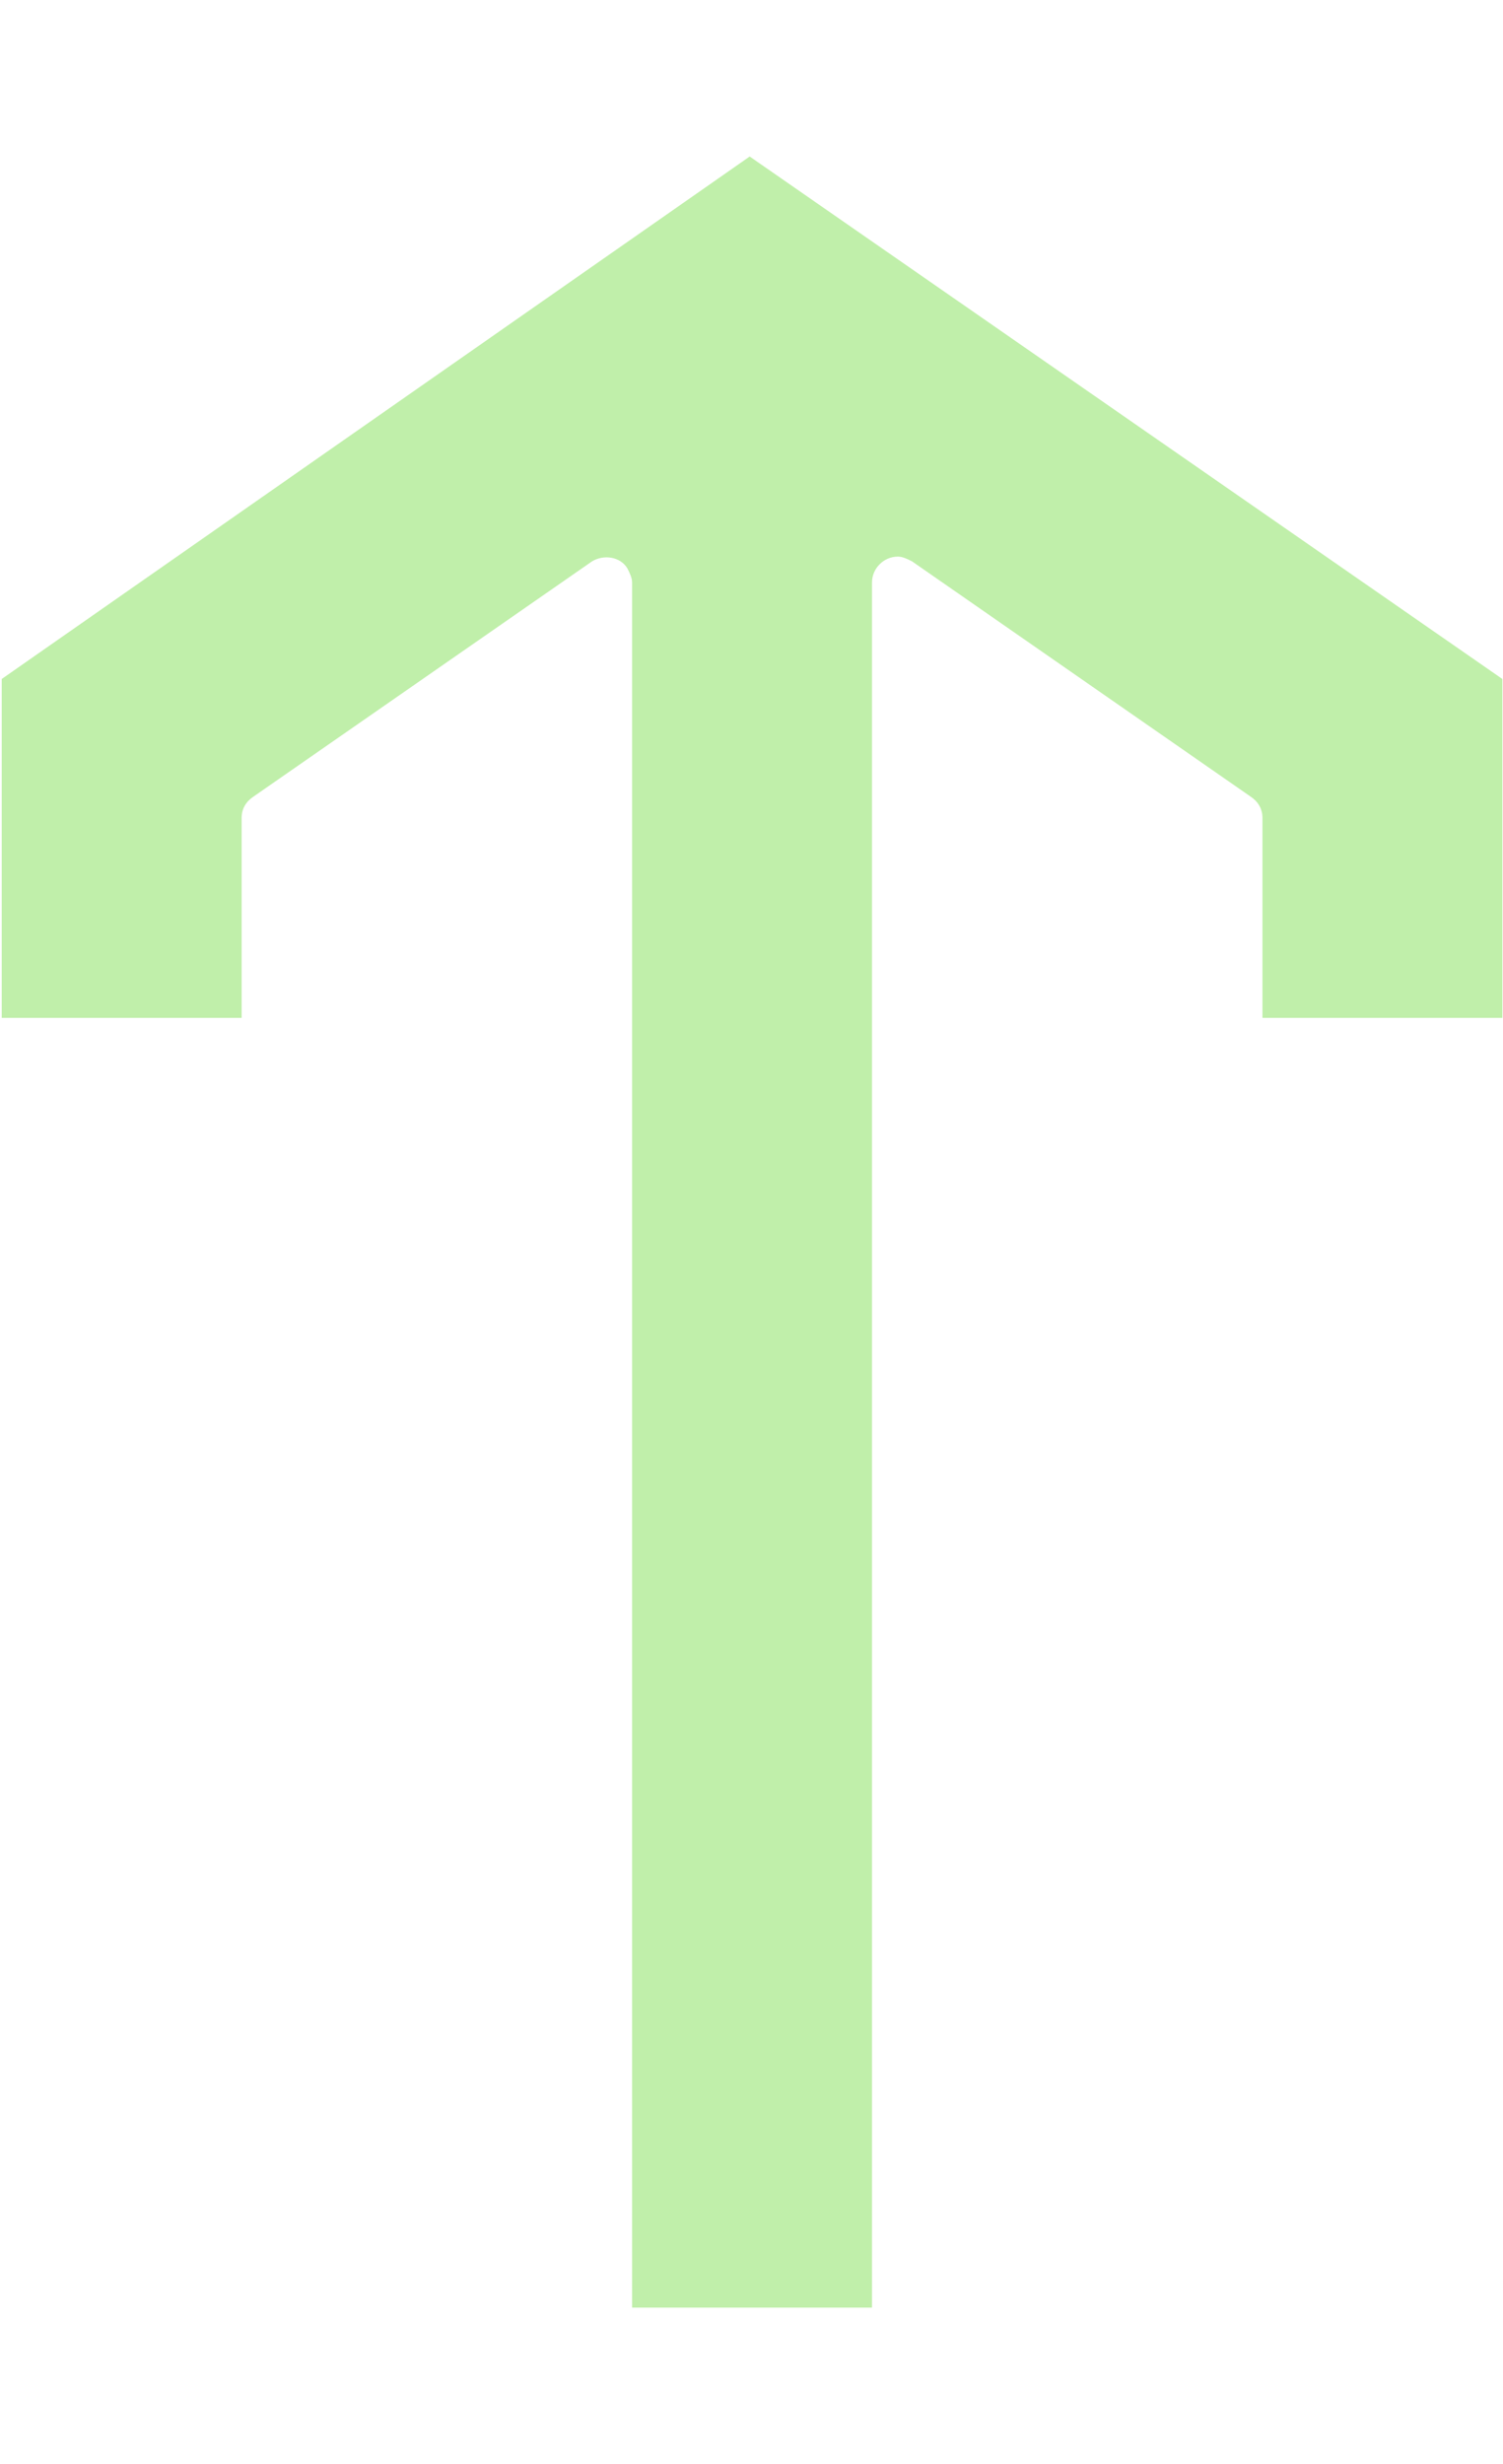 <?xml version="1.0" encoding="utf-8"?>
<!-- Generator: $$$/GeneralStr/196=Adobe Illustrator 27.6.0, SVG Export Plug-In . SVG Version: 6.00 Build 0)  -->
<svg version="1.1" id="Calque_1" xmlns="http://www.w3.org/2000/svg" xmlns:xlink="http://www.w3.org/1999/xlink" x="0px" y="0px"
	 viewBox="0 0 63.9 104.7" style="enable-background:new 0 0 63.9 104.7;" xml:space="preserve">
<style type="text/css">
	.st0{clip-path:url(#SVGID_00000100350887921372324060000014896553205961936017_);}
	.st1{fill:#C0EFAA;}
</style>
<g id="Groupe_193">
	<g id="Groupe_165" transform="translate(1551.373 2106.35)">
		<g>
			<defs>
				<rect id="SVGID_1_" x="-1551.3" y="-2099.7" width="63.9" height="91.4"/>
			</defs>
			<clipPath id="SVGID_00000028303153260637822990000004385312888041565368_">
				<use xlink:href="#SVGID_1_"  style="overflow:visible;"/>
			</clipPath>
			<g id="Groupe_117" style="clip-path:url(#SVGID_00000028303153260637822990000004385312888041565368_);">
				<path id="Tracé_10" class="st1" d="M-1551.3-2077.5v14.4h10.2v-8.5c0-0.4,0.2-0.7,0.5-0.9l14.4-10c0.5-0.3,1.2-0.2,1.5,0.3
					c0.1,0.2,0.2,0.4,0.2,0.6v73.3h10.2v-73.3c0-0.6,0.5-1.1,1.1-1.1c0.2,0,0.4,0.1,0.6,0.2l14.4,10c0.3,0.2,0.5,0.5,0.5,0.9v8.5
					h10.2v-14.4l-32-22.2L-1551.3-2077.5z"/>
			</g>
		</g>
	</g>
</g>
</svg>
